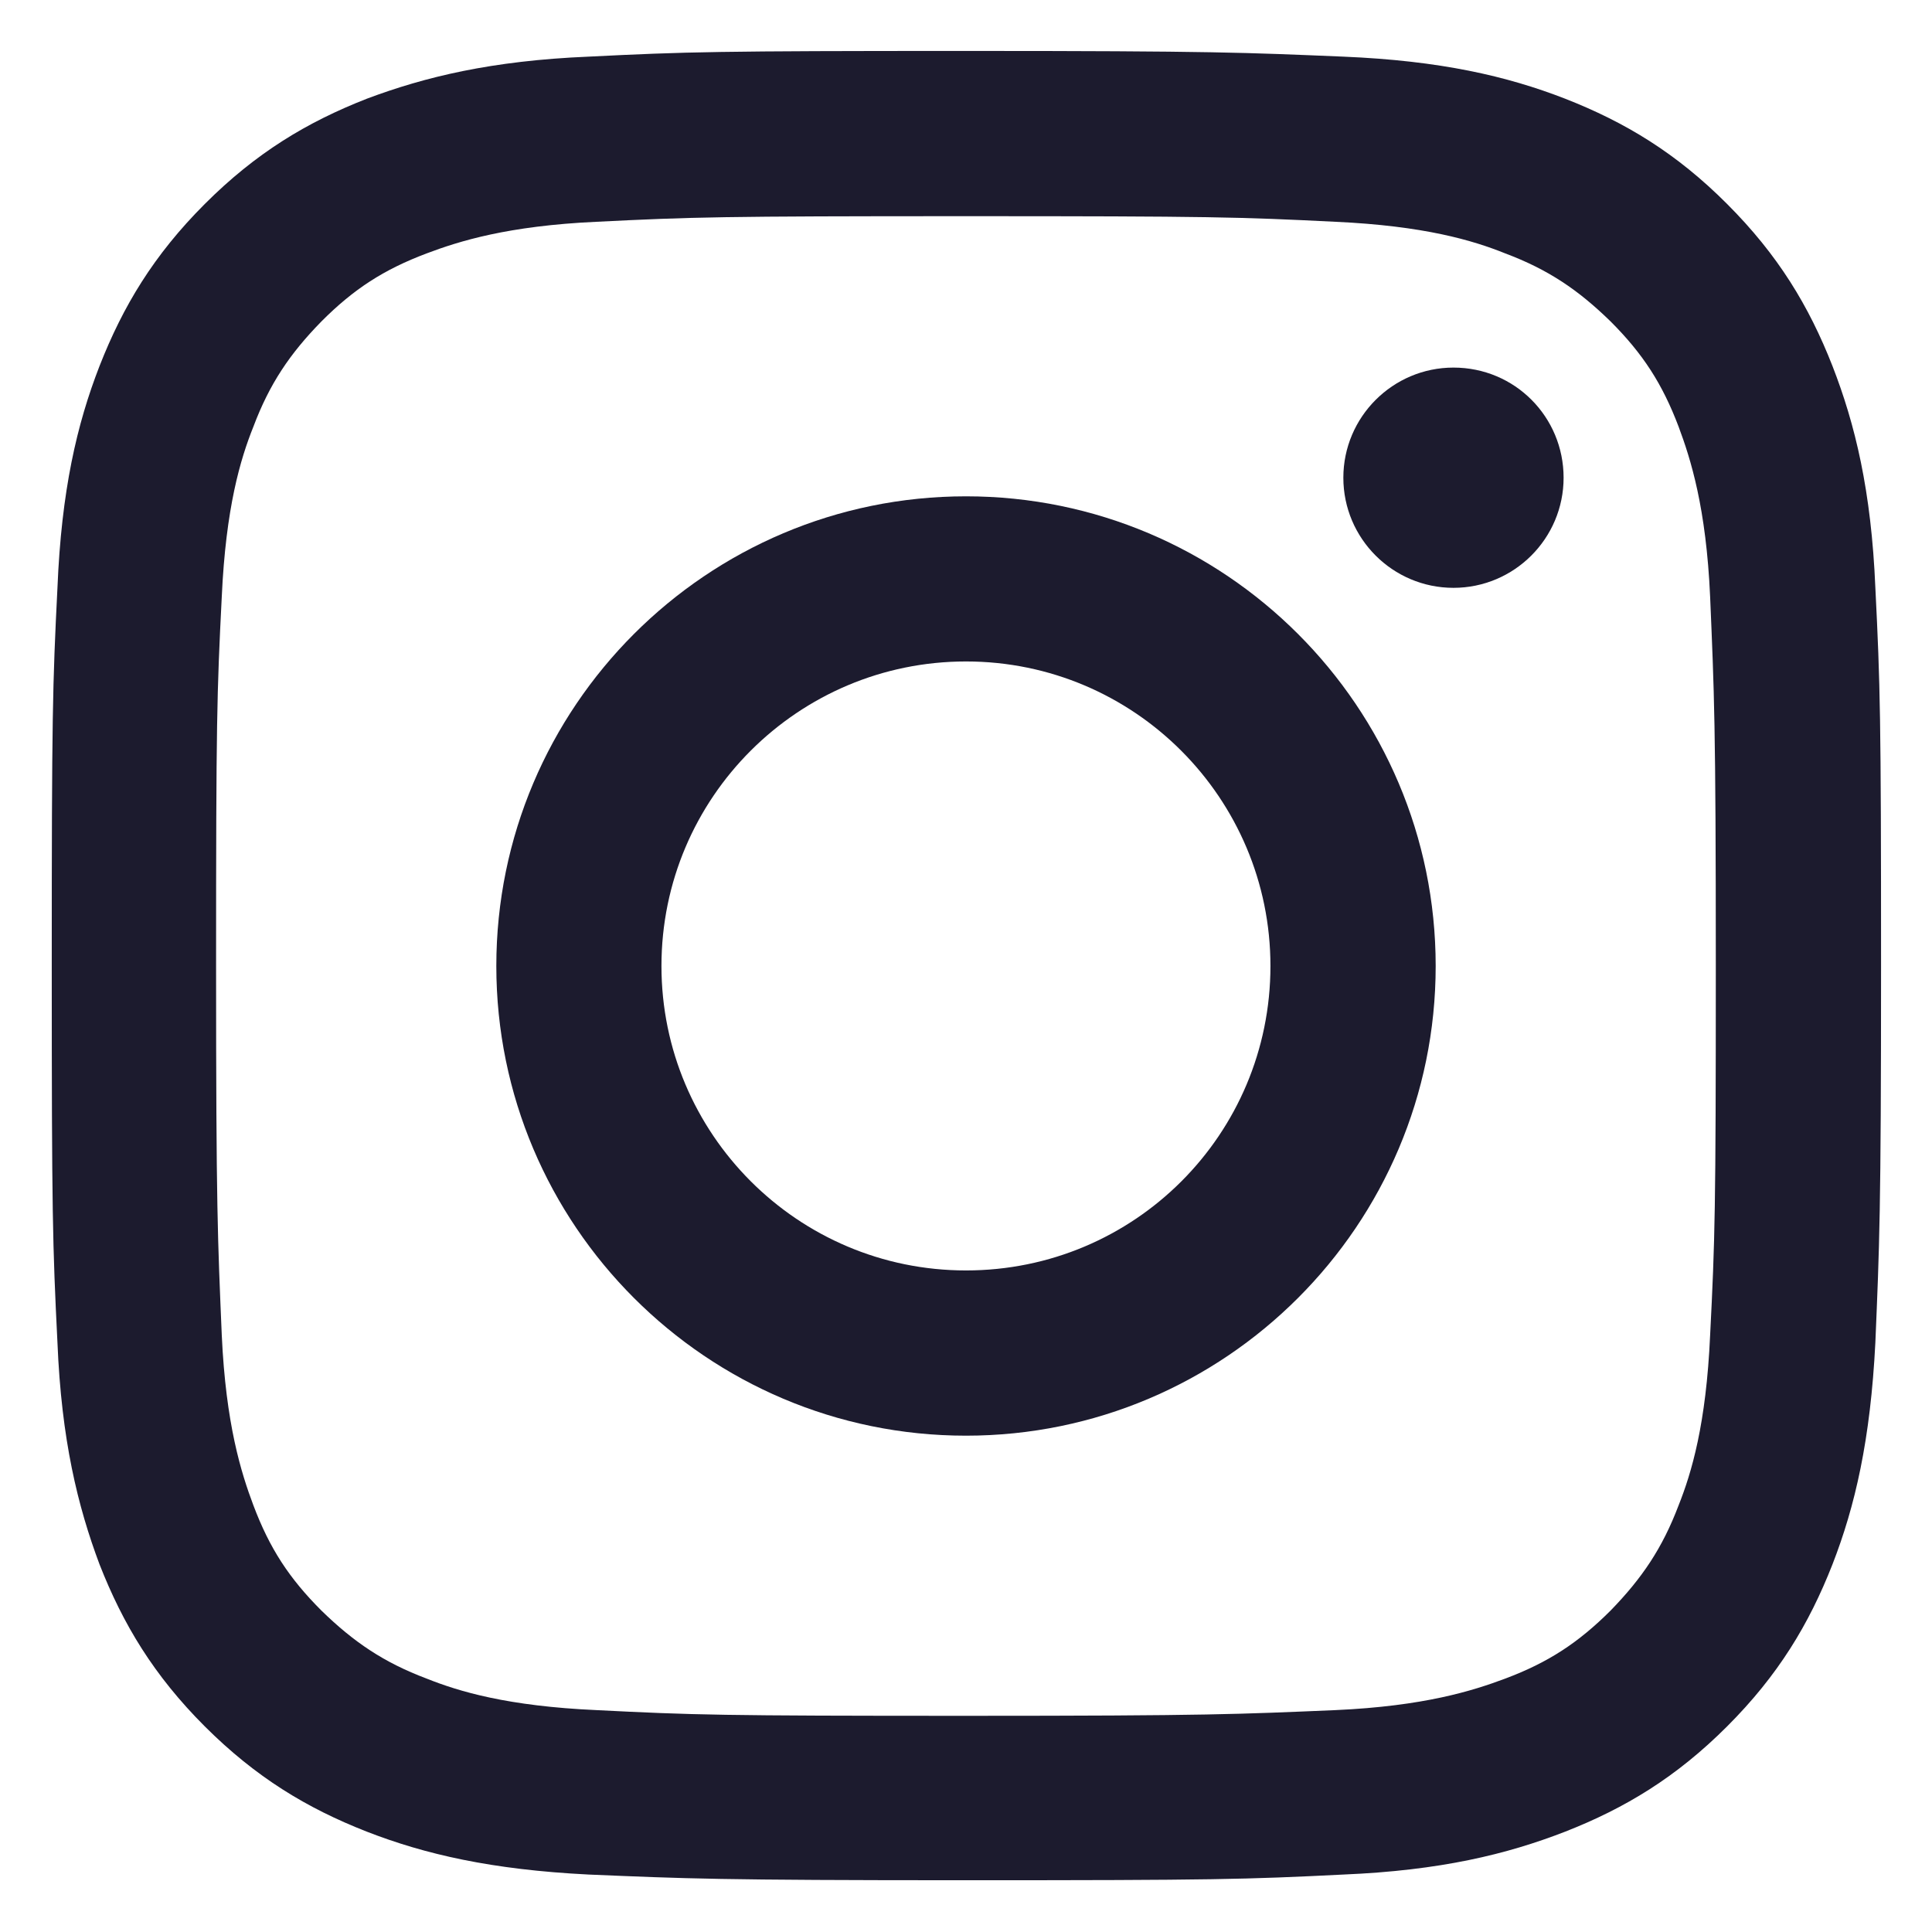 <svg width="19" height="19" viewBox="0 0 19 19" fill="none" xmlns="http://www.w3.org/2000/svg">
<path d="M9.5 2.126C11.905 2.126 12.184 2.134 13.131 2.181C14.007 2.221 14.485 2.364 14.803 2.492C15.226 2.651 15.52 2.85 15.839 3.161C16.157 3.479 16.348 3.774 16.508 4.196C16.627 4.515 16.779 4.992 16.818 5.868C16.858 6.816 16.874 7.103 16.874 9.5C16.874 11.905 16.866 12.184 16.818 13.131C16.779 14.007 16.635 14.485 16.508 14.804C16.348 15.226 16.149 15.52 15.839 15.839C15.52 16.157 15.226 16.349 14.803 16.508C14.485 16.627 14.007 16.779 13.131 16.818C12.184 16.858 11.897 16.874 9.5 16.874C7.095 16.874 6.816 16.866 5.868 16.818C4.992 16.779 4.514 16.635 4.196 16.508C3.774 16.349 3.479 16.149 3.161 15.839C2.842 15.52 2.651 15.226 2.492 14.804C2.372 14.485 2.221 14.007 2.181 13.131C2.141 12.184 2.125 11.897 2.125 9.5C2.125 7.095 2.133 6.816 2.181 5.868C2.221 4.992 2.364 4.515 2.492 4.196C2.651 3.774 2.85 3.479 3.161 3.161C3.479 2.842 3.774 2.651 4.196 2.492C4.514 2.372 4.992 2.221 5.868 2.181C6.808 2.134 7.095 2.126 9.5 2.126ZM9.5 0.501C7.055 0.501 6.752 0.509 5.789 0.557C4.833 0.597 4.18 0.756 3.607 0.971C3.017 1.202 2.516 1.504 2.014 2.006C1.512 2.508 1.21 3.01 0.979 3.599C0.756 4.172 0.604 4.825 0.565 5.781C0.517 6.736 0.509 7.047 0.509 9.492C0.509 11.937 0.517 12.239 0.565 13.203C0.604 14.159 0.764 14.812 0.979 15.385C1.21 15.974 1.512 16.476 2.014 16.978C2.516 17.479 3.017 17.782 3.607 18.013C4.18 18.236 4.833 18.387 5.789 18.435C6.744 18.475 7.055 18.491 9.5 18.491C11.944 18.491 12.247 18.483 13.211 18.435C14.166 18.395 14.819 18.236 15.393 18.013C15.982 17.782 16.484 17.479 16.985 16.978C17.487 16.476 17.79 15.974 18.021 15.385C18.244 14.812 18.395 14.159 18.443 13.203C18.483 12.247 18.499 11.937 18.499 9.492C18.499 7.047 18.491 6.744 18.443 5.781C18.403 4.825 18.244 4.172 18.021 3.599C17.79 3.01 17.487 2.508 16.985 2.006C16.484 1.504 15.982 1.202 15.393 0.971C14.819 0.748 14.166 0.597 13.211 0.557C12.247 0.517 11.944 0.501 9.5 0.501Z" fill="#1C1B2E"/>
<path d="M9.5 4.881C6.951 4.881 4.881 6.951 4.881 9.5C4.881 12.048 6.951 14.119 9.5 14.119C12.048 14.119 14.119 12.048 14.119 9.5C14.119 6.951 12.048 4.881 9.5 4.881ZM9.5 12.494C7.843 12.494 6.505 11.148 6.505 9.5C6.505 7.843 7.851 6.505 9.5 6.505C11.156 6.505 12.494 7.851 12.494 9.5C12.494 11.156 11.156 12.494 9.5 12.494Z" fill="#1C1B2E"/>
<path d="M15.377 4.698C15.377 5.296 14.891 5.781 14.294 5.781C13.697 5.781 13.211 5.296 13.211 4.698C13.211 4.101 13.697 3.615 14.294 3.615C14.899 3.615 15.377 4.101 15.377 4.698Z" fill="#1C1B2E"/>
</svg>
